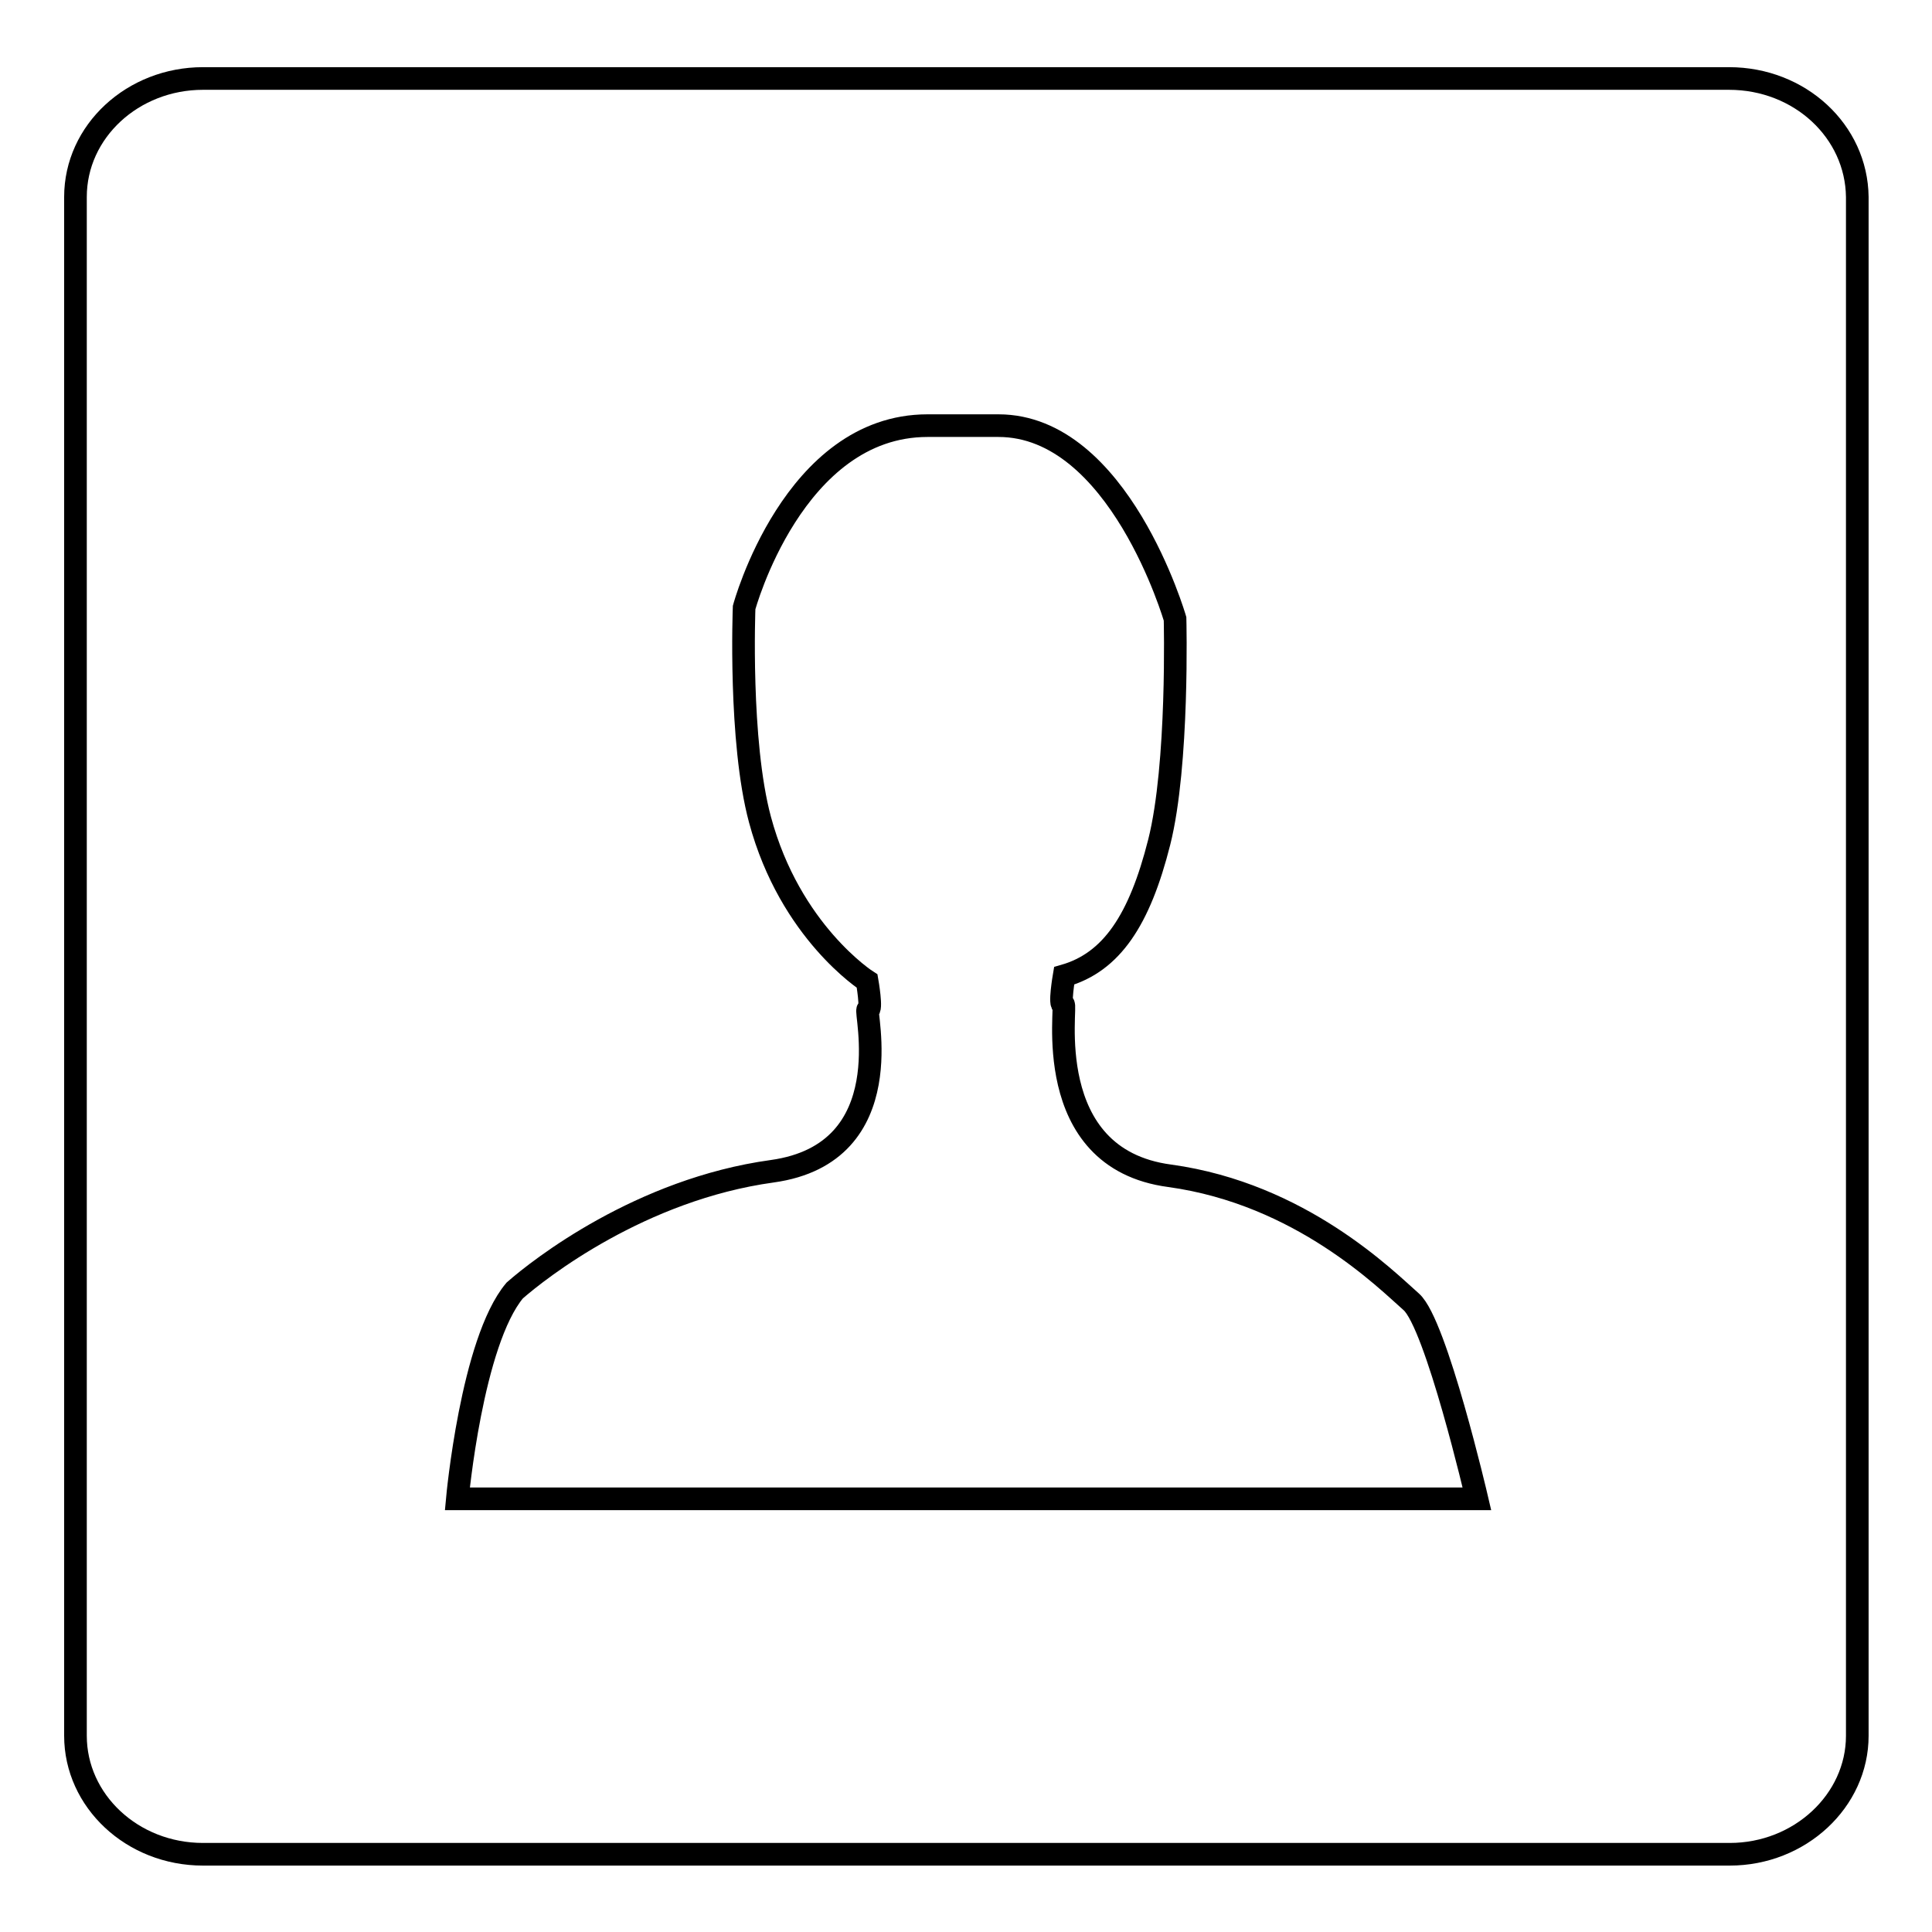 <?xml version="1.0" encoding="utf-8"?>
<!-- Svg Vector Icons : http://www.onlinewebfonts.com/icon -->
<!DOCTYPE svg PUBLIC "-//W3C//DTD SVG 1.1//EN" "http://www.w3.org/Graphics/SVG/1.1/DTD/svg11.dtd">
<svg version="1.1" xmlns="http://www.w3.org/2000/svg" xmlns:xlink="http://www.w3.org/1999/xlink" x="0px" y="0px" viewBox="0 0 256 256" enable-background="new 0 0 256 256" xml:space="preserve">
<g><g><path stroke-width="3" fill-opacity="0" stroke="#000000"  d="M229.1,10.4H26.9c-9.3,0-16.9,7-16.9,15.7v203.9c0,8.6,7.5,15.7,16.9,15.7h202.3c9.3,0,16.9-7.1,16.9-15.7V26.1C246,17.4,238.5,10.4,229.1,10.4z M60.6,198.6c0,0,1.9-20.8,7.6-27.6c3.3-2.9,16.7-13.4,34.1-15.8c17.4-2.4,12.1-21.7,12.7-21.4c0.6,0.2-0.1-3.8-0.1-3.8s-10.2-6.5-14.2-21.4c-2.8-10.4-2.1-28.1-2.1-28.1s6.5-24.1,24.3-24.1l9.4,0c16,0,23.4,25.6,23.4,25.6s0.5,19.3-2.1,29.6c-2.6,10.3-6.3,15.9-12.6,17.7c0,0-0.7,4.1-0.1,3.8c0.6-0.3-3.3,20.4,14.1,22.7c17.4,2.4,28.7,13.8,32,16.7c3.3,2.9,8.7,26.1,8.7,26.1L60.6,198.6L60.6,198.6z"/></g></g>
</svg>